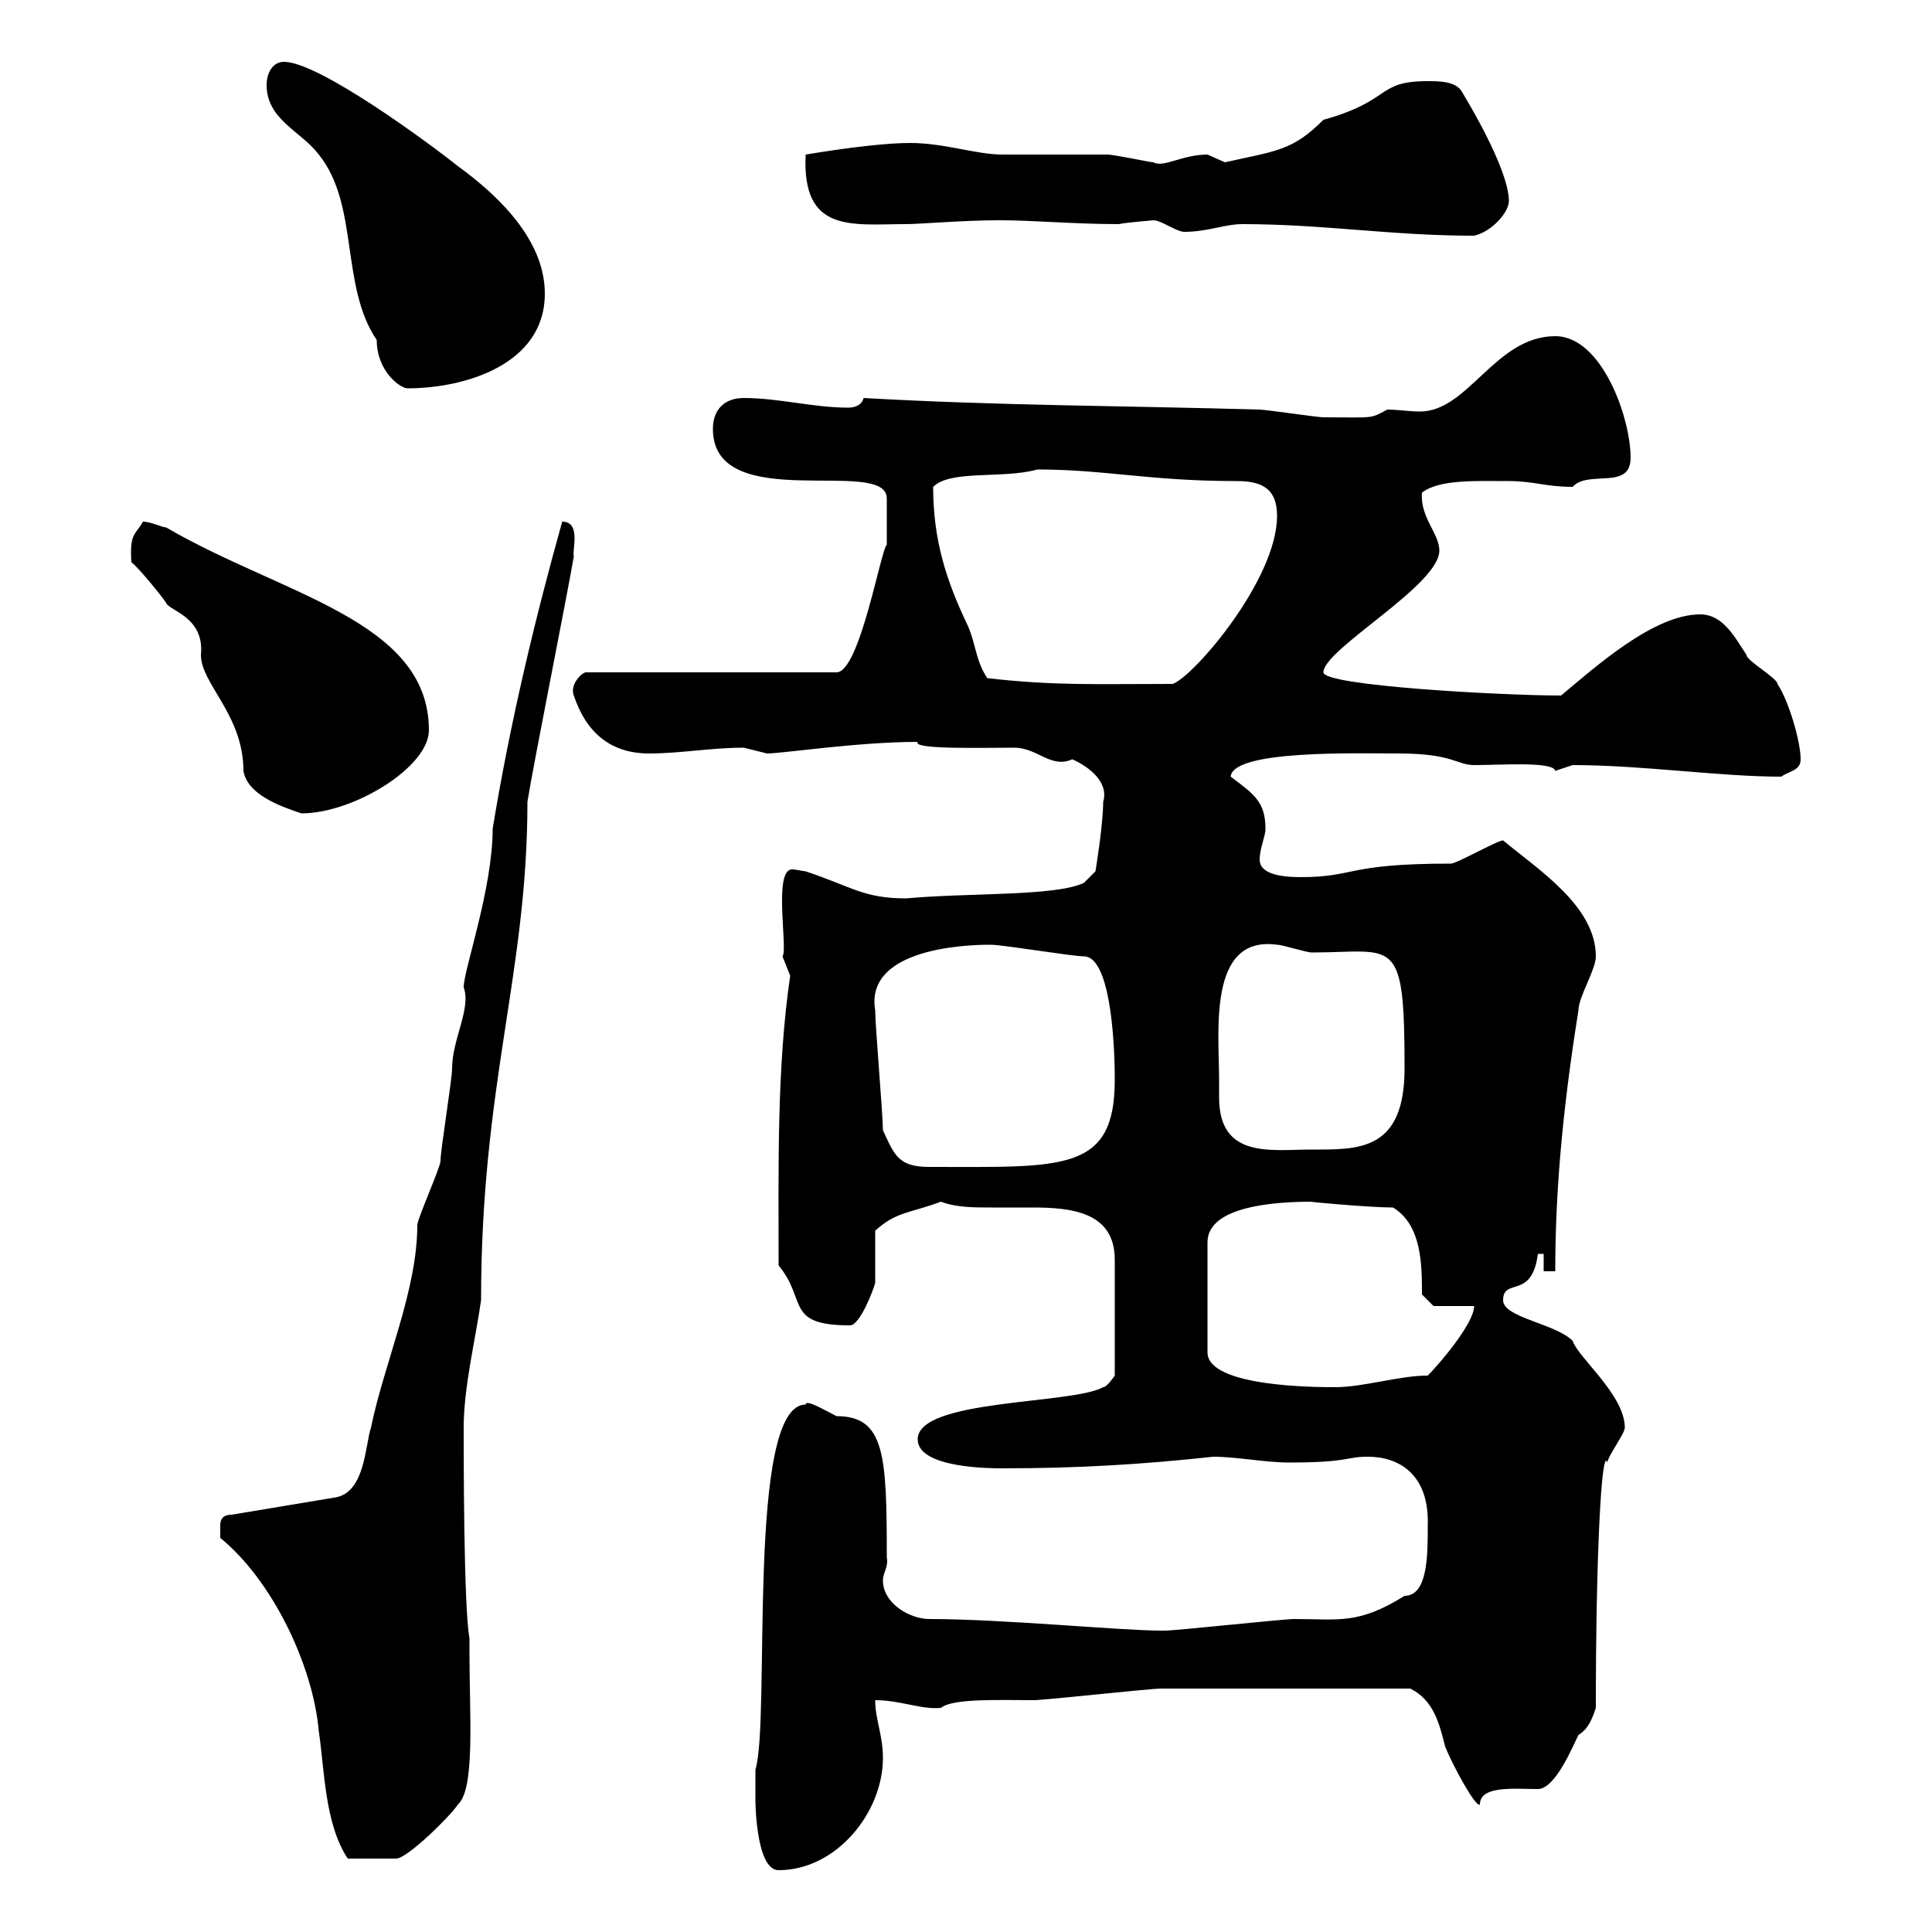 <svg xmlns="http://www.w3.org/2000/svg" xmlns:xlink="http://www.w3.org/1999/xlink" width="300" height="300"><path d="M117.30 279.60C117.30 279.30 117.30 290.40 120.90 290.40C129.90 290.40 137.10 281.40 137.10 273C137.10 269.40 135.90 267 135.90 264C139.80 264 143.10 265.50 146.10 265.20C147.90 263.70 155.10 264 160.50 264C162.30 264 178.50 262.20 180.30 262.20C186.60 262.20 202.80 262.20 219 262.20C222.60 264 223.50 267.60 224.40 271.20C225.60 274.20 229.20 280.80 229.80 280.20C229.80 277.20 235.20 277.80 238.80 277.80C241.50 277.80 244.20 271.20 245.10 269.40C246.60 268.50 247.20 267 247.80 265.20C247.80 241.20 248.70 224.40 249.60 227.10C249.60 226.20 252.30 222.60 252.30 221.70C252.30 216.60 245.10 210.90 244.20 208.20C241.50 205.50 233.40 204.60 233.40 201.90C233.40 198.30 237.90 201.90 238.80 194.70L239.70 194.70L239.70 197.40L241.50 197.40C241.50 186.30 242.40 173.70 245.10 156.90C245.10 154.80 247.80 150.60 247.80 148.50C247.80 140.70 238.80 135 233.40 130.50C232.50 130.50 226.20 134.10 225.30 134.10C208.80 134.10 210.60 136.20 201.90 136.20C198.60 136.20 195.60 135.60 195.60 133.50C195.60 131.70 196.50 129.90 196.50 128.70C196.50 124.50 194.70 123.30 191.10 120.60C191.40 116.40 210.90 117 217.20 117C225.60 117 226.20 118.80 228.90 118.80C233.10 118.80 241.20 118.20 241.50 119.70C241.50 119.70 244.20 118.80 244.20 118.80C255 118.80 267 120.60 276.60 120.60C277.80 119.70 279.60 119.70 279.60 117.90C279.60 115.20 277.80 108.90 276 106.20C276 105.30 271.20 102.60 271.20 101.70C269.40 99 267.60 95.40 264 95.40C256.80 95.40 247.80 103.50 242.40 108C233.40 108 205.50 106.50 205.50 104.40C205.50 100.80 223.50 90.90 223.50 85.50C223.50 82.80 220.50 80.40 220.80 76.50C223.50 74.40 229.20 74.70 234.30 74.70C238.20 74.70 240 75.60 244.20 75.60C246.60 72.90 253.20 76.20 253.20 71.10C253.20 64.80 248.70 52.20 241.50 52.20C232.20 52.20 228 63.90 220.50 63.90C218.70 63.90 217.20 63.60 215.40 63.60C212.70 65.10 213.30 64.80 205.50 64.80C204.60 64.80 196.50 63.60 195.60 63.60C174.90 63 155.10 63 134.10 61.80C133.80 63 132.60 63.30 131.70 63.30C126.30 63.30 120.90 61.80 115.50 61.80C112.50 61.80 110.70 63.60 110.70 66.60C110.70 80.10 137.70 70.80 137.70 77.40L137.70 84.60C136.80 85.20 133.50 104.40 129.90 104.40L90.90 104.40C90 104.70 88.50 106.50 89.10 108C90.90 113.40 94.50 117 100.80 117C105.60 117 110.40 116.10 115.50 116.10C115.50 116.10 119.10 117 119.10 117C121.50 117 133.20 115.20 142.50 115.20C141.60 116.40 152.40 116.10 157.50 116.10C161.10 116.10 163.20 119.40 166.50 117.90C169.20 119.10 172.20 121.50 171.30 124.50C171.30 128.10 170.10 135.30 170.10 135.30L168.30 137.10C163.80 139.20 150.60 138.60 140.70 139.50C134.10 139.50 132.30 137.70 125.10 135.30C124.80 135.30 123.60 135 123 135C120 135 122.40 147.60 121.50 148.50C121.50 148.50 122.70 151.50 122.70 151.50C120.60 165.90 120.90 181.20 120.90 196.50C125.40 201.90 121.80 205.80 132 205.80C133.50 205.80 135.60 200.40 135.90 199.20C135.90 198.30 135.90 192 135.90 191.10C139.20 188.10 141.30 188.40 146.10 186.60C148.50 187.50 151.20 187.50 153.90 187.50C155.70 187.50 157.50 187.50 160.20 187.50C166.20 187.50 173.10 188.10 173.10 195.60L173.10 213.60C173.10 213.60 171.90 215.40 171.30 215.40C166.50 218.10 142.50 217.20 142.50 223.50C142.50 228 153.90 228 155.70 228C167.40 228 177.30 227.40 188.40 226.20C192 226.20 196.50 227.10 200.10 227.10C209.70 227.10 208.80 226.20 212.40 226.20C217.20 226.20 222 228.90 221.70 237C221.70 241.50 221.70 247.80 218.10 247.80C210.90 252.30 207.90 251.40 201 251.40C199.20 251.40 182.70 253.20 180.90 253.20C180.90 253.20 180.90 253.20 180.30 253.20C174 253.20 155.70 251.40 144.30 251.40C141.30 251.40 137.10 249 137.10 245.40C137.10 244.20 138 243.30 137.70 241.80C137.70 225.90 137.40 219.90 129.90 219.90C128.10 219 125.10 217.20 125.10 218.10C115.80 218.10 119.70 267 117.30 274.80C117.30 274.80 117.30 277.80 117.30 279.60ZM34.20 238.80C42.30 245.40 48.60 258.60 49.50 268.80C50.40 274.80 50.40 283.20 54 288.60C56.70 288.60 60.30 288.60 61.50 288.60C63.30 288.60 70.20 281.70 71.10 280.20C73.80 277.80 72.90 266.40 72.90 256.80L72.90 254.40C72 249.60 72 226.20 72 221.70C72 215.40 73.80 208.20 74.70 201.90C74.70 168.30 81.90 151.20 81.90 124.50C82.80 118.80 88.20 91.80 89.10 86.40C88.80 85.50 90.30 81 87.30 81C83.10 96 79.20 112.20 76.50 128.70C76.50 138 72 150.60 72 153.30C73.20 156.60 70.20 161.40 70.20 165.90C70.20 167.70 68.40 178.50 68.40 180.30C68.40 181.20 64.80 189.30 64.80 190.20C64.80 200.40 59.70 211.50 57.60 221.70C56.70 224.40 56.70 231.60 52.20 232.50L36 235.20C34.20 235.20 34.20 236.40 34.20 237C34.20 238.20 34.20 238.80 34.20 238.80ZM203.70 186.60C202.80 186.60 212.70 187.50 216.30 187.50C220.80 190.20 220.80 196.50 220.80 201L222.60 202.80L228.90 202.80C228.90 205.50 223.50 211.80 221.70 213.60C217.20 213.60 211.80 215.40 207.30 215.40C204.60 215.40 187.50 215.40 187.50 210L187.50 192.90C187.50 187.20 198.30 186.60 203.70 186.60ZM137.10 175.50C137.10 173.10 135.90 159.30 135.90 156.90C134.10 146.40 153 146.70 153.90 146.70C155.70 146.70 166.50 148.50 168.30 148.50C172.20 148.50 173.10 160.50 173.10 167.70C173.10 182.10 165 181.20 144.30 181.20C139.50 181.20 138.90 179.40 137.10 175.50ZM189.30 167.70C189.30 160.20 187.50 145.20 198.30 146.70C199.20 146.70 202.80 147.90 203.70 147.90C216.60 147.90 218.10 144.90 218.10 165.90C218.10 178.80 210.90 178.50 203.70 178.50C197.40 178.50 189.30 180 189.30 170.40C189.30 169.50 189.30 168.30 189.30 167.70ZM20.40 87.30C21.60 88.20 25.20 92.70 25.80 93.60C26.10 94.80 31.80 95.70 31.20 101.70C31.20 106.20 37.80 111 37.80 119.70C38.40 123.30 43.20 125.10 46.80 126.30C54.90 126.30 66.60 119.10 66.60 113.40C66.60 96.30 43.80 92.40 25.80 81.90C25.20 81.90 23.40 81 22.20 81C21 83.10 20.10 82.80 20.40 87.30ZM153.30 105.30C151.50 102.60 151.50 99.90 150.30 97.20C147 90.30 144.90 84 144.90 75.60C147.60 72.90 155.70 74.40 161.10 72.90C171.60 72.90 178.50 74.70 192 74.70C195.60 74.70 198.30 75.60 198.30 80.10C198.30 90 185.40 105 182.10 106.20C170.10 106.20 163.80 106.50 153.30 105.30ZM41.40 13.20C41.40 18.60 46.80 20.40 49.50 24C55.80 31.80 52.80 44.40 58.50 52.80C58.50 57.60 62.10 60.30 63.30 60.30C72 60.30 84.60 56.70 84.60 45.60C84.60 41.70 83.10 34.50 71.10 25.80C66.60 22.20 49.50 9.60 44.10 9.60C42.30 9.60 41.40 11.40 41.40 13.20ZM192.90 34.80C205.50 34.80 216 36.60 228.90 36.60C231.60 36 234.30 33 234.30 31.20C234.30 27.60 230.70 20.40 227.10 14.40C226.20 12.60 223.50 12.60 221.70 12.60C213.60 12.60 216.30 15.60 205.50 18.60C200.70 23.40 198.30 23.40 190.20 25.20C190.20 25.20 187.50 24 187.50 24C183.60 24 180.60 26.10 179.10 25.20C178.50 25.20 173.10 24 171.90 24C170.10 24 157.50 24 155.70 24C151.50 24 146.70 22.20 141.30 22.20C138 22.20 132.30 22.80 125.10 24C124.50 36.30 132.30 34.80 140.70 34.80C142.80 34.80 149.70 34.20 155.10 34.20C160.50 34.20 166.80 34.80 173.70 34.80C175.20 34.50 179.40 34.20 179.10 34.20C180.30 34.20 182.70 36 183.90 36C187.50 36 190.20 34.80 192.90 34.80Z"/></svg>